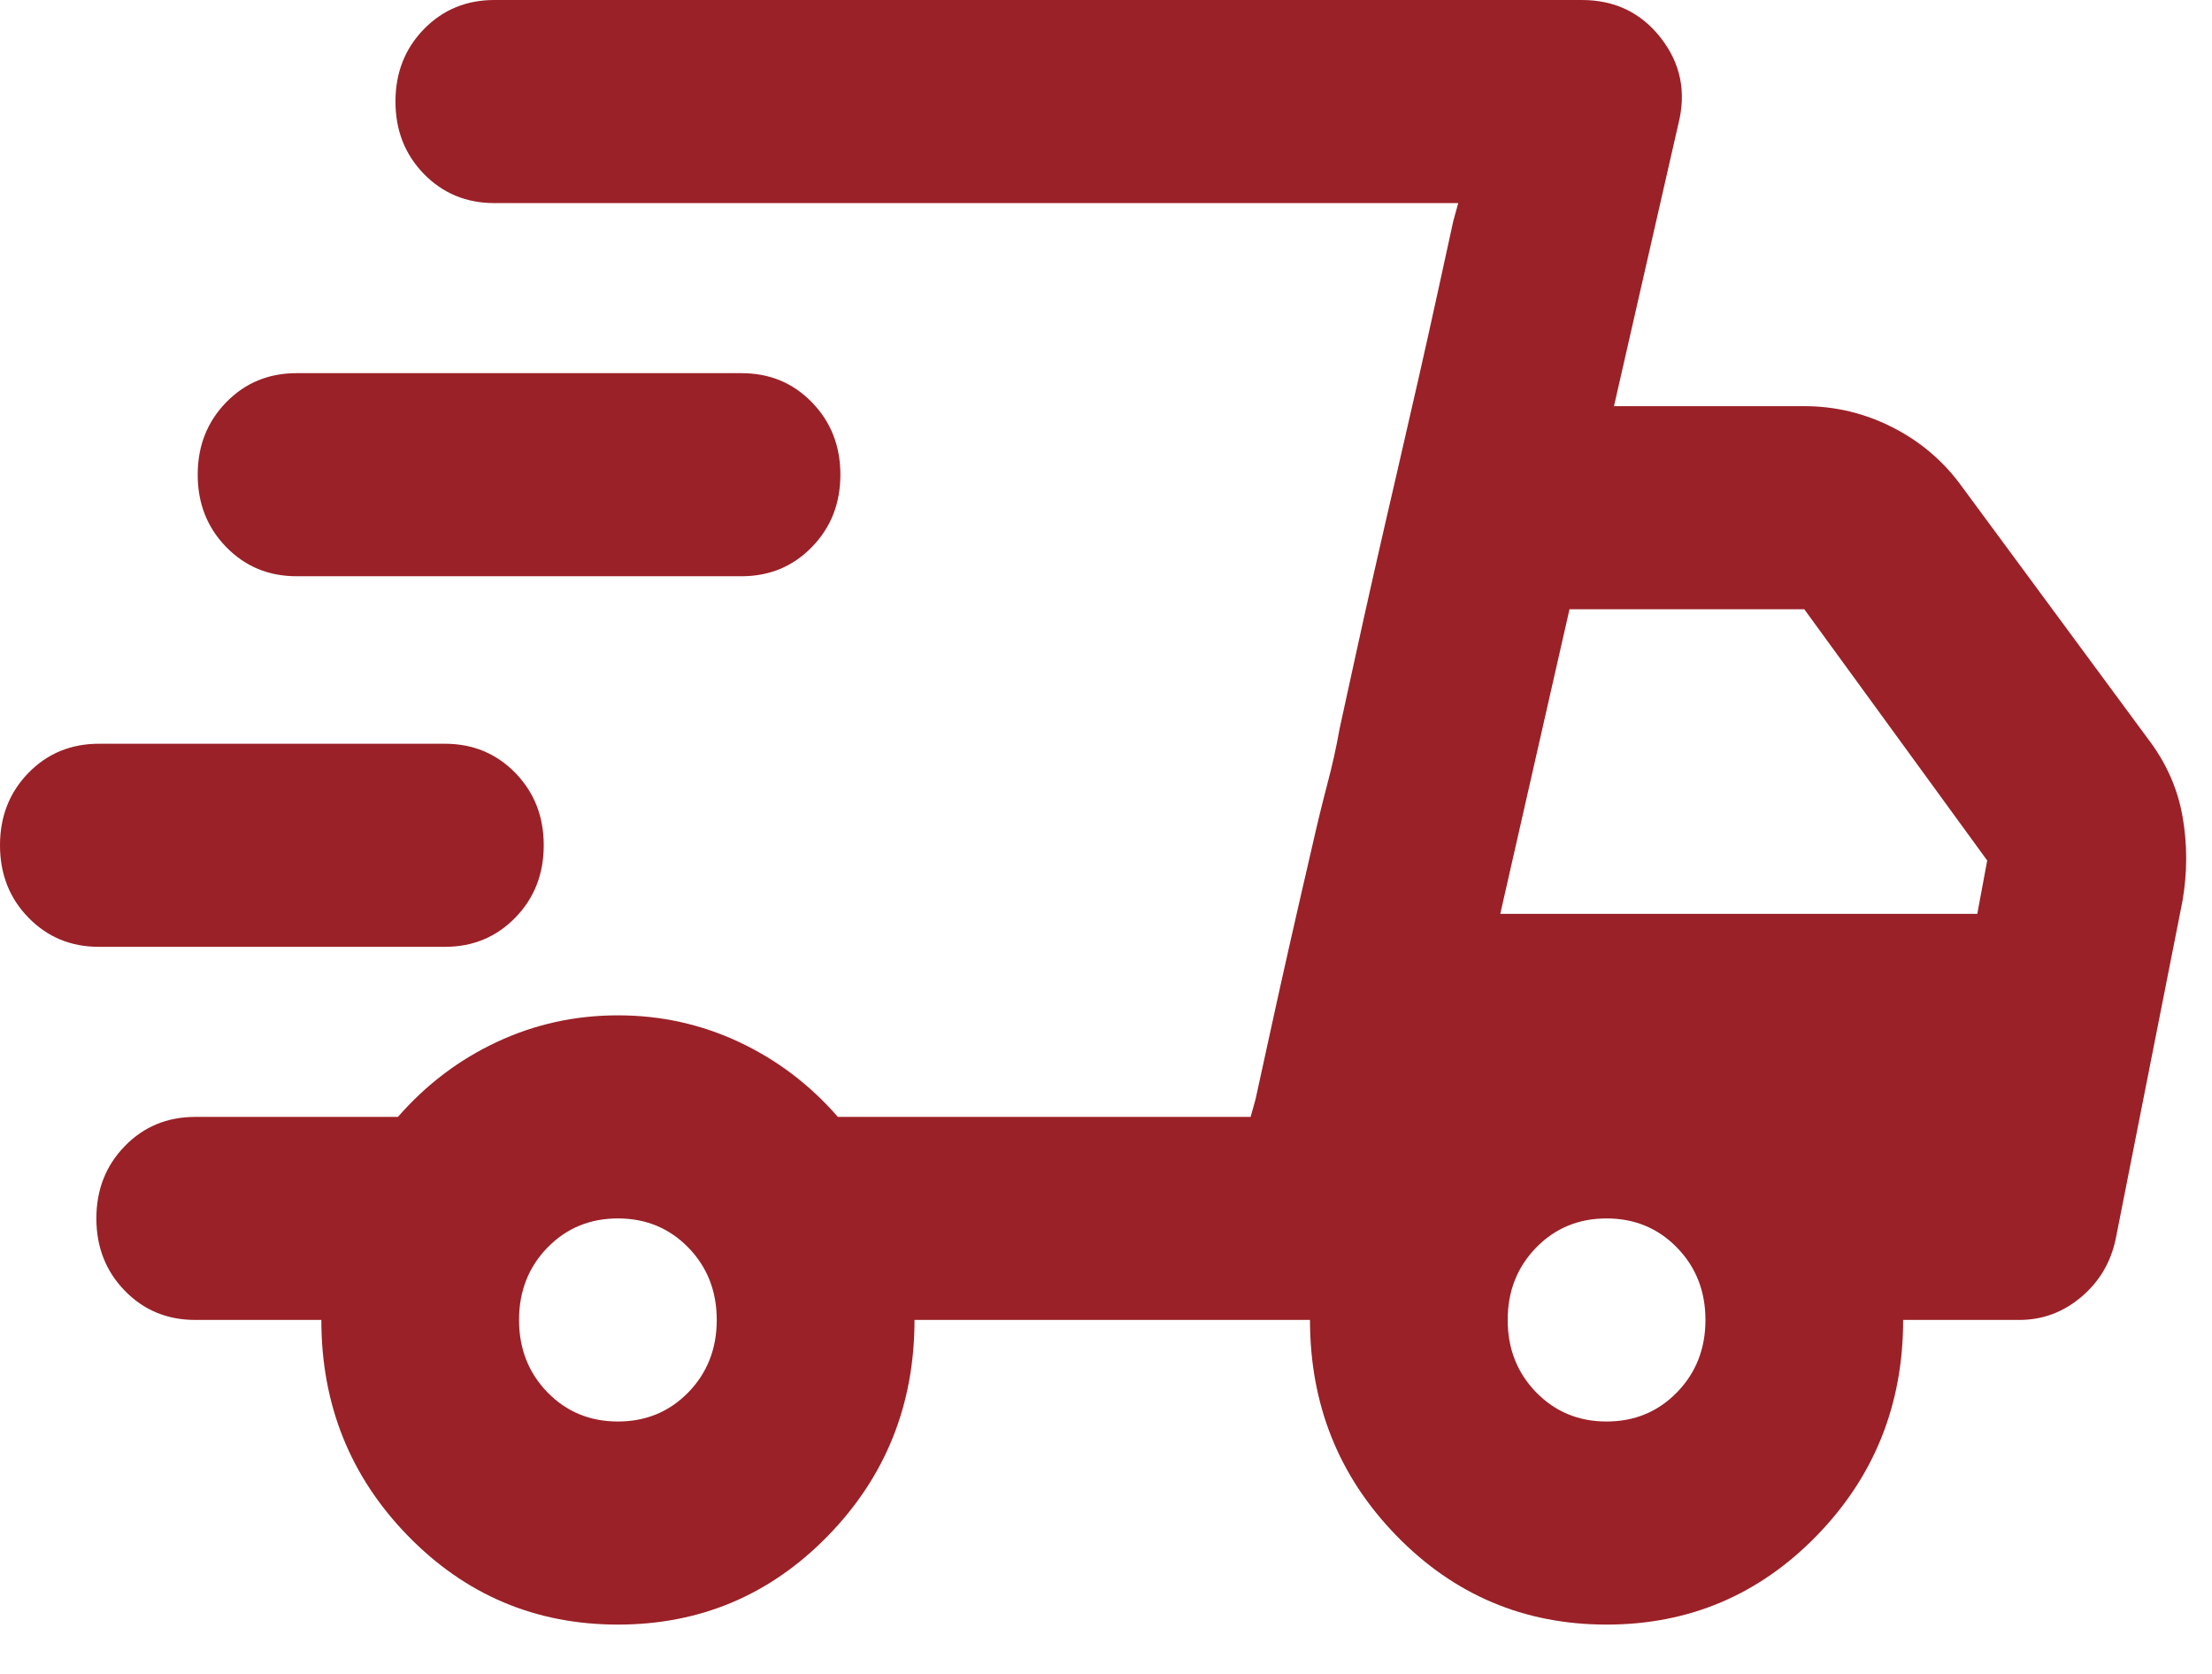 <?xml version="1.0" encoding="UTF-8"?>
<svg xmlns="http://www.w3.org/2000/svg" width="37" height="28" viewBox="0 0 37 28" fill="none">
  <path d="M10.336 27.175C8.958 27.175 7.786 26.679 6.822 25.689C5.857 24.698 5.375 23.495 5.375 22.079H3.266C2.798 22.079 2.405 21.917 2.088 21.591C1.771 21.266 1.612 20.862 1.612 20.381C1.612 19.9 1.771 19.496 2.088 19.171C2.405 18.845 2.798 18.683 3.266 18.683H6.656C7.125 18.145 7.676 17.727 8.31 17.43C8.944 17.133 9.619 16.984 10.336 16.984C11.052 16.984 11.728 17.133 12.361 17.43C12.995 17.727 13.547 18.145 14.015 18.683H20.919L24.392 3.397H8.269C7.8 3.397 7.407 3.234 7.09 2.909C6.773 2.583 6.615 2.18 6.615 1.698C6.615 1.217 6.773 0.814 7.09 0.488C7.407 0.163 7.8 0 8.269 0H26.459C27.011 0 27.452 0.212 27.782 0.637C28.113 1.062 28.21 1.543 28.072 2.081L26.997 6.794H30.18C30.704 6.794 31.2 6.914 31.669 7.155C32.137 7.395 32.523 7.728 32.826 8.152L35.927 12.356C36.23 12.752 36.423 13.184 36.506 13.651C36.589 14.118 36.589 14.592 36.506 15.073L35.39 20.721C35.307 21.117 35.114 21.442 34.811 21.697C34.508 21.952 34.163 22.079 33.777 22.079H31.834C31.834 23.495 31.352 24.698 30.387 25.689C29.422 26.679 28.251 27.175 26.873 27.175C25.495 27.175 24.323 26.679 23.359 25.689C22.394 24.698 21.912 23.495 21.912 22.079H15.297C15.297 23.495 14.815 24.698 13.85 25.689C12.885 26.679 11.714 27.175 10.336 27.175ZM25.095 15.286H33.074L33.24 14.394L30.18 10.191H26.253L25.095 15.286ZM21.002 18.385L21.271 17.154C21.45 16.333 21.677 15.328 21.953 14.139C22.036 13.771 22.119 13.432 22.201 13.12C22.284 12.809 22.353 12.498 22.408 12.186L22.677 10.955C22.856 10.134 23.083 9.129 23.359 7.94C23.634 6.751 23.862 5.746 24.041 4.925L24.31 3.694L24.392 3.397L20.919 18.683L21.002 18.385ZM1.654 15.838C1.185 15.838 0.792 15.675 0.475 15.349C0.158 15.024 0 14.62 0 14.139C0 13.658 0.158 13.255 0.475 12.929C0.792 12.604 1.185 12.441 1.654 12.441H7.442C7.91 12.441 8.303 12.604 8.62 12.929C8.937 13.255 9.095 13.658 9.095 14.139C9.095 14.62 8.937 15.024 8.62 15.349C8.303 15.675 7.91 15.838 7.442 15.838H1.654ZM4.961 9.639C4.493 9.639 4.1 9.476 3.783 9.15C3.466 8.825 3.307 8.421 3.307 7.94C3.307 7.459 3.466 7.055 3.783 6.73C4.1 6.404 4.493 6.242 4.961 6.242H12.403C12.871 6.242 13.264 6.404 13.581 6.73C13.898 7.055 14.057 7.459 14.057 7.94C14.057 8.421 13.898 8.825 13.581 9.15C13.264 9.476 12.871 9.639 12.403 9.639H4.961ZM10.336 23.778C10.804 23.778 11.197 23.615 11.514 23.29C11.831 22.964 11.989 22.561 11.989 22.079C11.989 21.598 11.831 21.195 11.514 20.869C11.197 20.544 10.804 20.381 10.336 20.381C9.867 20.381 9.474 20.544 9.157 20.869C8.841 21.195 8.682 21.598 8.682 22.079C8.682 22.561 8.841 22.964 9.157 23.29C9.474 23.615 9.867 23.778 10.336 23.778ZM26.873 23.778C27.341 23.778 27.734 23.615 28.051 23.29C28.368 22.964 28.527 22.561 28.527 22.079C28.527 21.598 28.368 21.195 28.051 20.869C27.734 20.544 27.341 20.381 26.873 20.381C26.404 20.381 26.012 20.544 25.695 20.869C25.378 21.195 25.219 21.598 25.219 22.079C25.219 22.561 25.378 22.964 25.695 23.29C26.012 23.615 26.404 23.778 26.873 23.778Z" fill="#9A2127"></path>
</svg>
